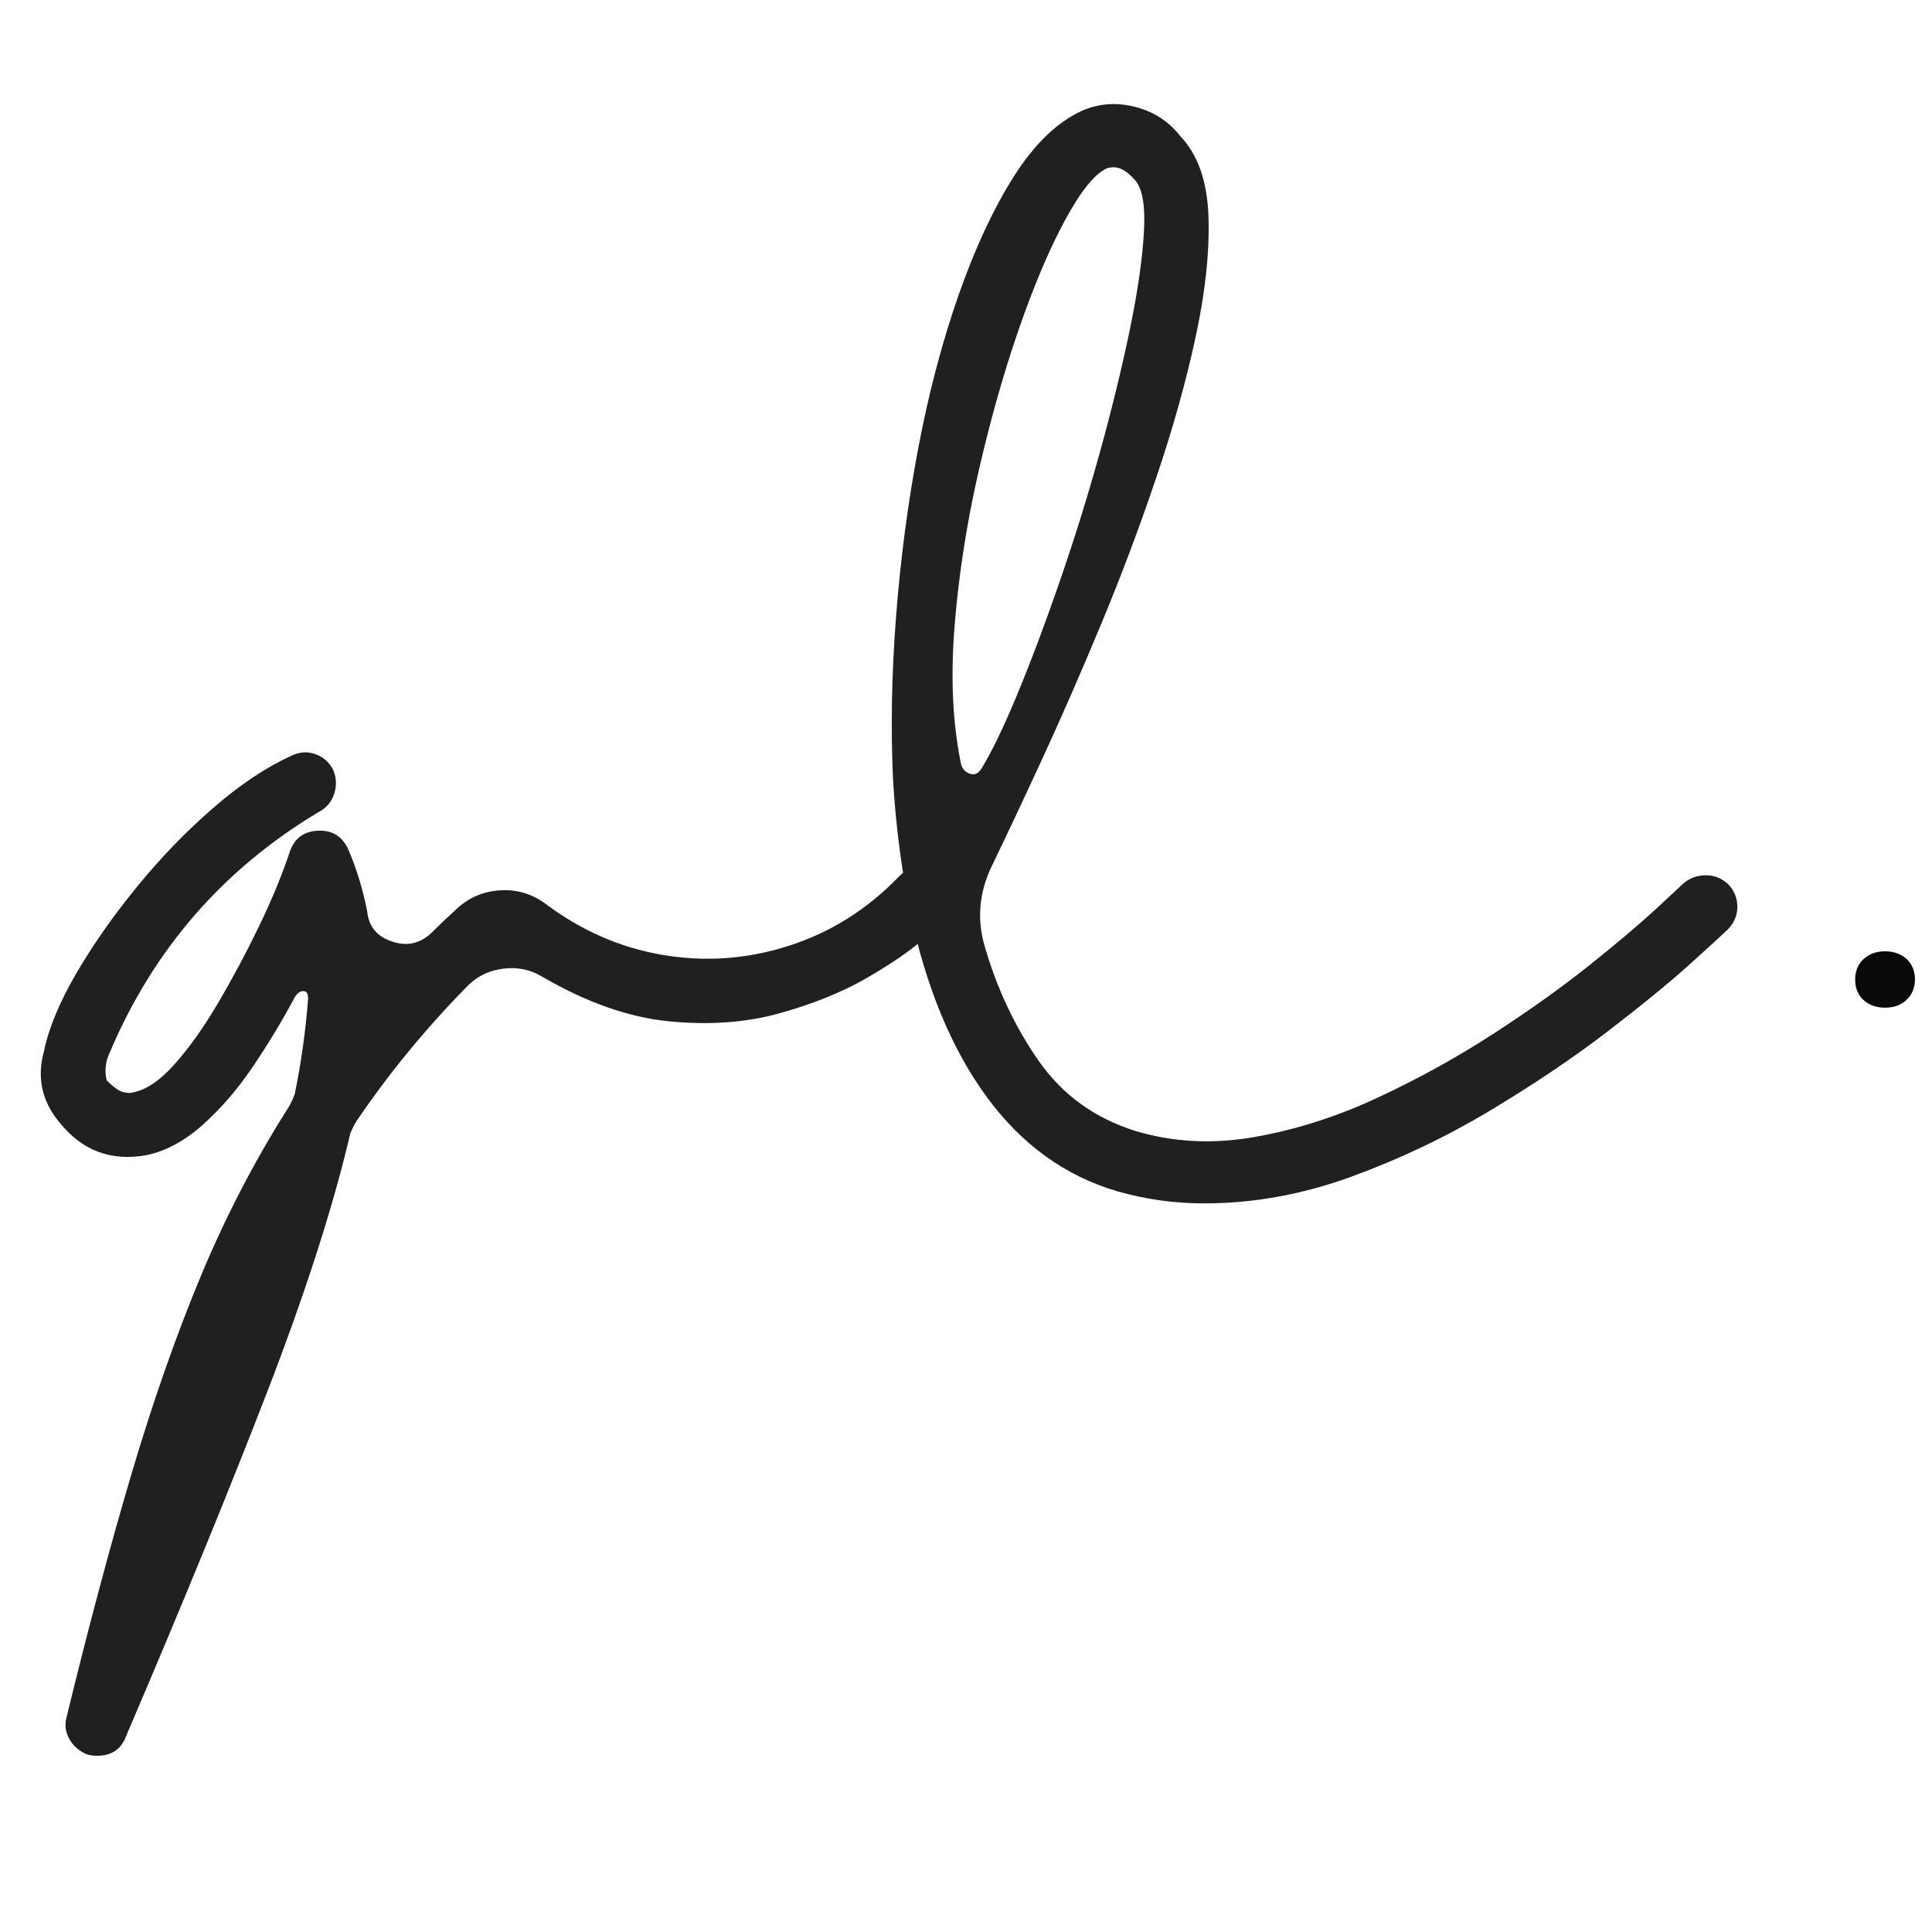 <?xml version="1.0" encoding="UTF-8"?>
<svg width="500" height="500" version="1.0" viewBox="0 0 375 375" xmlns="http://www.w3.org/2000/svg" zoomAndPan="magnify">
<defs/>
<g fill="#202020">
<g transform="translate(27.727 231.7)">
<path d="m155.22-61.578c1.25 1.25 1.875 2.699 1.875 4.344 0 1.637-0.547 3.078-1.641 4.328-0.156 0.156-1.527 1.367-4.109 3.625-2.574 2.262-6.242 4.762-11 7.5-4.762 2.731-10.383 4.992-16.859 6.781-6.469 1.793-13.609 2.305-21.422 1.531-7.805-0.781-15.996-3.672-24.578-8.672-2.336-1.406-4.906-1.91-7.719-1.516-2.812 0.387-5.156 1.594-7.031 3.625-7.961 8.117-15.059 16.777-21.297 25.984-0.469 0.781-0.859 1.562-1.172 2.344-3.281 14.039-8.59 30.582-15.922 49.625-7.336 19.039-16.543 41.516-27.625 67.422-0.938 2.5-2.805 3.75-5.609 3.75-0.625 0-1.25-0.078-1.875-0.234-1.562-0.625-2.734-1.641-3.516-3.047s-0.938-2.887-0.469-4.438c4.219-17.324 8.398-32.969 12.531-46.938s8.617-26.773 13.453-38.406c4.844-11.625 10.539-22.586 17.094-32.891 0.469-0.781 0.859-1.641 1.172-2.578 1.25-6.082 2.109-12.242 2.578-18.484 0-0.938-0.312-1.406-0.938-1.406s-1.172 0.391-1.641 1.172c-2.5 4.68-5.234 9.203-8.203 13.578-2.961 4.367-6.195 8.109-9.703 11.234-3.512 3.125-7.141 5.078-10.891 5.859-6.863 1.242-12.484-0.867-16.859-6.328-3.426-4.062-4.441-8.664-3.047-13.812 0.938-4.531 3.047-9.602 6.328-15.219 3.281-5.613 7.227-11.227 11.828-16.844 4.602-5.625 9.516-10.695 14.734-15.219 5.227-4.531 10.266-7.891 15.109-10.078 1.562-0.781 3.117-0.895 4.672-0.344 1.562 0.543 2.734 1.594 3.516 3.156 0.625 1.562 0.66 3.125 0.109 4.688-0.543 1.555-1.59 2.719-3.141 3.5-18.418 11.086-31.844 26.539-40.281 46.359-0.926 1.875-1.156 3.75-0.688 5.625 1.398 1.398 2.527 2.172 3.391 2.328 0.855 0.156 1.438 0.156 1.75 0 2.5-0.469 5.148-2.258 7.953-5.375 2.812-3.125 5.625-7.066 8.438-11.828 2.812-4.758 5.461-9.711 7.953-14.859 2.5-5.156 4.531-10.07 6.094-14.75 0.938-2.656 2.891-3.984 5.859-3.984 2.644 0 4.516 1.328 5.609 3.984 1.562 3.742 2.734 7.641 3.516 11.703 0.312 2.969 1.945 4.922 4.906 5.859 2.812 0.93 5.312 0.383 7.5-1.641 1.562-1.562 3.203-3.125 4.922-4.688 2.332-2.188 5.098-3.394 8.297-3.625 3.207-0.238 6.133 0.578 8.781 2.453 7.031 5.312 14.68 8.672 22.953 10.078 8.27 1.398 16.422 0.809 24.453-1.766 8.039-2.57 15.102-6.984 21.188-13.234 1.094-1.238 2.5-1.859 4.219-1.859s3.203 0.543 4.453 1.625z"/>
</g>
</g>
<g fill="#202020">
<g transform="translate(174.28 231.7)">
<path d="m161.06-60.172c1.25 1.25 1.875 2.734 1.875 4.453s-0.625 3.203-1.875 4.453c-0.469 0.469-2.773 2.578-6.906 6.328-4.137 3.742-9.559 8.188-16.266 13.344-6.711 5.148-14.355 10.297-22.938 15.453-8.586 5.148-17.602 9.438-27.047 12.875-9.438 3.426-18.918 5.141-28.438 5.141-5.781 0-11.402-0.781-16.859-2.344-10.148-2.969-18.617-9.094-25.406-18.375-6.793-9.289-11.746-21.27-14.859-35.938-0.312-0.781-0.469-1.562-0.469-2.344-1.406-7.644-2.344-15.367-2.812-23.172-0.469-10.145-0.27-20.758 0.594-31.844 0.852-11.082 2.289-21.969 4.312-32.656 2.031-10.688 4.644-20.594 7.844-29.719 3.207-9.133 6.801-16.82 10.781-23.062 3.977-6.25 8.383-10.469 13.219-12.656 3.281-1.406 6.711-1.641 10.297-0.703 3.594 0.938 6.484 2.812 8.672 5.625 3.438 3.594 5.269 8.789 5.5 15.578 0.238 6.781-0.578 14.543-2.453 23.281-1.875 8.742-4.453 17.949-7.734 27.625-3.273 9.68-6.859 19.199-10.766 28.562-3.898 9.367-7.719 18.105-11.469 26.219-3.75 8.117-6.949 14.906-9.594 20.375-2.5 5.148-2.969 10.371-1.406 15.672 2.344 8.125 5.816 15.508 10.422 22.141 4.602 6.625 10.883 11.188 18.844 13.688 7.332 2.188 15.016 2.578 23.047 1.172 8.039-1.406 16-3.941 23.875-7.609 7.883-3.664 15.379-7.801 22.484-12.406 7.102-4.602 13.383-9.086 18.844-13.453 5.469-4.375 9.801-8.047 13-11.016 3.195-2.969 4.875-4.531 5.031-4.688 1.25-1.094 2.734-1.641 4.453-1.641 1.551 0 2.953 0.547 4.203 1.641zm-148.89-23.641c0.156 1.094 0.703 1.84 1.641 2.234 0.938 0.387 1.719 0.109 2.344-0.828 2.031-3.281 4.367-8.117 7.016-14.516 2.656-6.394 5.383-13.648 8.188-21.766 2.812-8.113 5.391-16.383 7.734-24.812 2.344-8.438 4.297-16.398 5.859-23.891 1.562-7.488 2.492-13.883 2.797-19.188 0.312-5.312-0.309-8.75-1.859-10.312-1.406-1.562-2.734-2.344-3.984-2.344-0.469 0-0.938 0.078-1.406 0.234-2.344 1.094-5.039 4.453-8.078 10.078-3.043 5.617-6.047 12.715-9.016 21.297-2.961 8.586-5.574 17.871-7.844 27.859-2.262 9.992-3.781 19.867-4.562 29.625-0.781 9.75-0.391 18.527 1.172 26.328z"/>
</g>
</g>
<g fill="#0b090a">
<g transform="translate(356.66 195.29)">
<path d="m9.203 0.297c-1.148 0-2.164-0.234-3.047-0.703-0.887-0.469-1.562-1.113-2.031-1.938-0.469-0.832-0.703-1.77-0.703-2.812 0-1.051 0.234-1.988 0.703-2.812 0.469-0.82 1.145-1.473 2.031-1.953 0.883-0.477 1.898-0.719 3.047-0.719 1.176 0 2.207 0.234 3.094 0.703 0.883 0.461 1.562 1.105 2.031 1.938 0.469 0.824 0.703 1.762 0.703 2.812 0 1.586-0.531 2.898-1.594 3.938-1.055 1.031-2.465 1.547-4.234 1.547z"/>
</g>
</g>
</svg>

